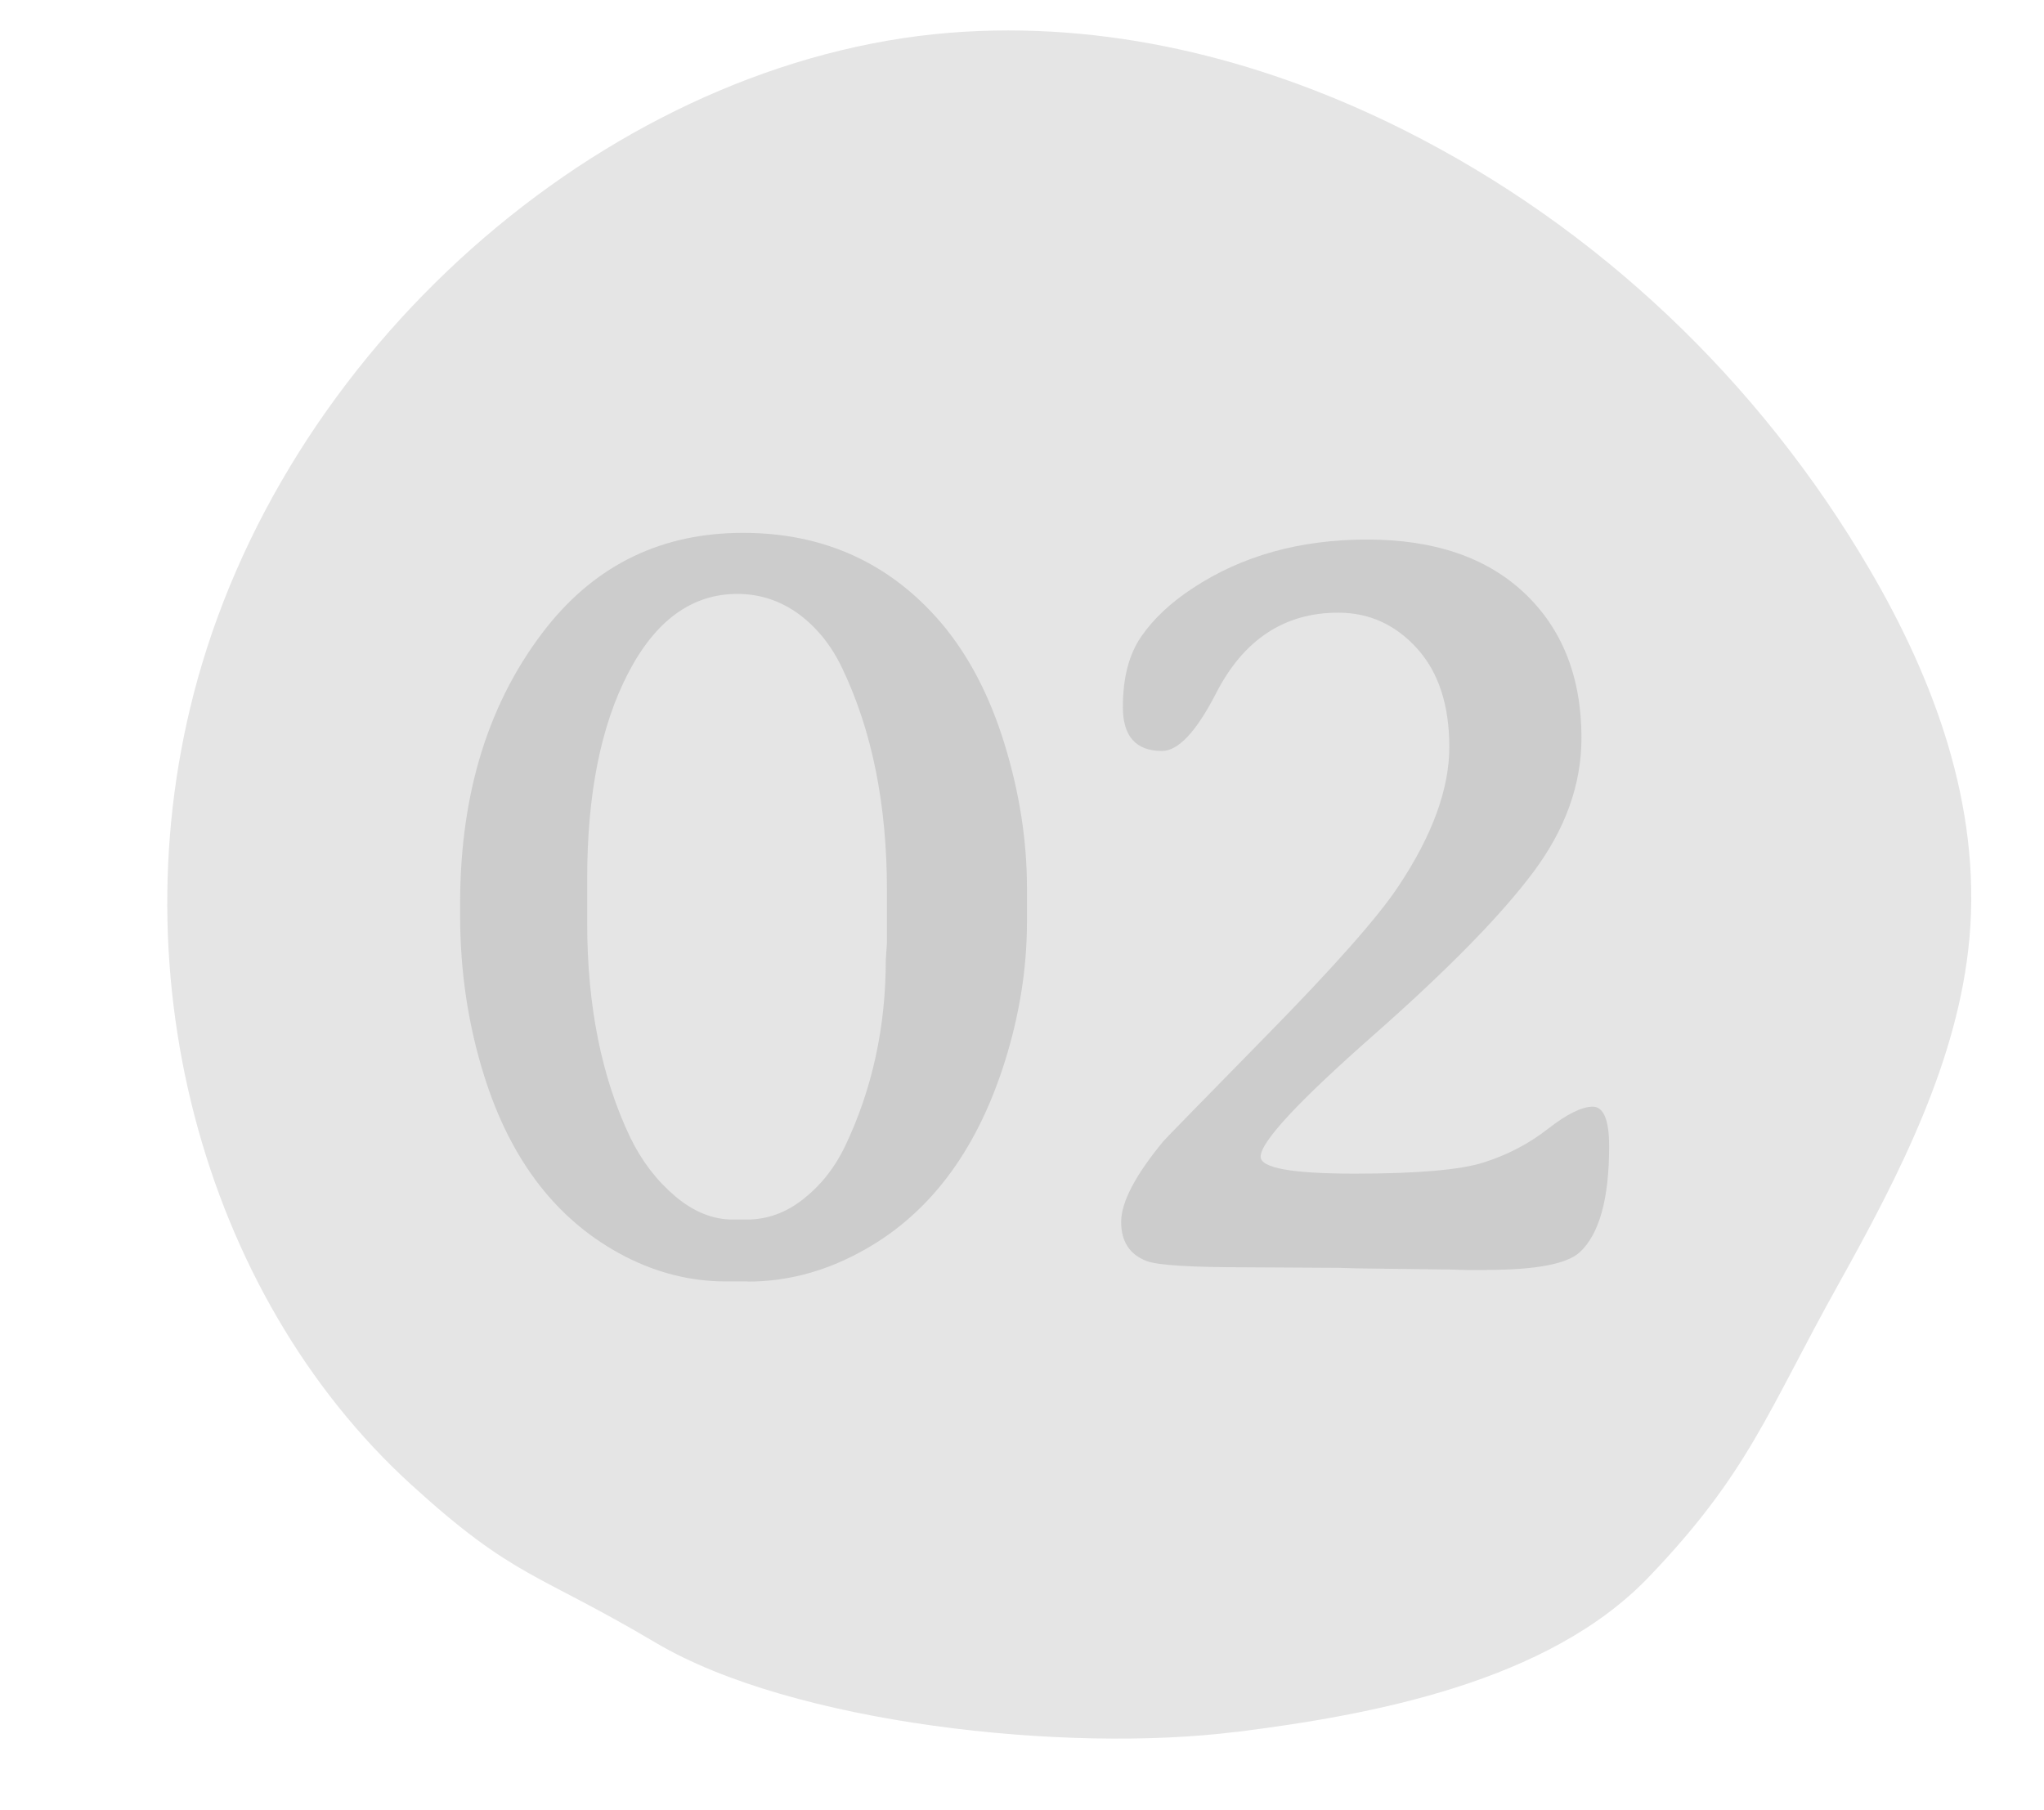 <svg viewBox="0 0 228.91 202.75" xmlns="http://www.w3.org/2000/svg">
  <defs>
    <style>
      .cls-1 {
        fill: #e5e5e5;
      }

      .cls-2 {
        fill: #ccc;
      }

      .cls-3 {
        isolation: isolate;
      }

      .cls-4 {
        mix-blend-mode: multiply;
      }
    </style>
  </defs>
  <g class="cls-3">
    <g data-name="Layer 1" id="Layer_1">
      <path d="M138.46,193.98c15.21-1.91,34.89-5.57,46.16-17.32,11.27-11.75,13.32-18.58,21.3-32.88,6.8-12.2,13.42-25.08,14.64-38.71,1.33-14.92-4.02-29.05-11.15-41.24-12.42-21.25-30.6-38.42-52.11-49.23-15.05-7.56-31.91-12.06-49.22-11.05C70.72,5.71,34.05,36.13,22.6,74.45c-10.02,33.55,0,70.47,23.47,91.85,11.54,10.52,14.02,9.77,27.35,17.68,15.33,9.09,46.01,12.39,65.03,9.99Z" class="cls-1"></path>
      <g class="cls-4">
        <path d="M83.73,143.52h-2.48c-3.85,0-7.6-.93-11.24-2.79-7.53-3.89-12.8-10.66-15.81-20.31-1.78-5.67-2.67-11.64-2.67-17.9v-1.33c0-12.48,3.26-22.83,9.78-31.04,5.59-6.98,12.89-10.47,21.9-10.47s16.4,3.34,22.15,10.03c3.09,3.64,5.47,8.18,7.14,13.62,1.67,5.44,2.51,10.8,2.51,16.09v3.87c0,5.16-.83,10.37-2.48,15.62-3.22,10.24-8.7,17.39-16.44,21.46-3.98,2.12-8.1,3.17-12.38,3.17ZM65.76,98.39v5.01c0,9.27,1.61,17.27,4.82,23.99,1.27,2.62,2.94,4.81,5.01,6.57,2.07,1.76,4.23,2.63,6.47,2.63h1.59c2.29,0,4.4-.77,6.35-2.32,1.95-1.54,3.49-3.5,4.63-5.87,3.05-6.39,4.57-13.35,4.57-20.88l.13-1.9v-5.9c0-9.61-1.67-17.9-5.01-24.88-1.19-2.5-2.79-4.51-4.82-6.03-2.07-1.52-4.38-2.29-6.92-2.29-5.08,0-9.15,2.95-12.22,8.85-3.07,5.9-4.6,13.57-4.6,23.01Z" class="cls-2"></path>
        <path d="M166.51,142.25h-2.03l-2.09-.06-10.35-.13-2.03-.06-10.35-.06c-6.26,0-10.01-.23-11.24-.7-1.9-.72-2.86-2.18-2.86-4.38s1.57-5.21,4.7-9.01c.08-.13,3.94-4.07,11.55-11.84,7.62-7.76,12.55-13.34,14.79-16.73,3.81-5.71,5.71-10.92,5.71-15.62s-1.21-8.38-3.62-11.04-5.35-4-8.82-4c-6.05,0-10.62,3.03-13.71,9.08-2.2,4.27-4.21,6.41-6.03,6.41-2.92,0-4.38-1.64-4.38-4.92s.69-5.91,2.06-7.9c1.38-1.99,3.29-3.79,5.75-5.4,5.5-3.64,12.02-5.46,19.55-5.46s13.41,2.01,17.65,6.03c4.23,4.02,6.35,9.42,6.35,16.19,0,5.21-1.8,10.22-5.4,15.04-3.6,4.82-9.58,10.93-17.96,18.31-8.38,7.39-12.57,11.9-12.57,13.55,0,1.27,3.51,1.9,10.54,1.9s11.86-.42,14.5-1.27c2.64-.85,5.02-2.09,7.14-3.75,2.12-1.65,3.79-2.48,5.01-2.48s1.84,1.48,1.84,4.44c0,5.88-1.1,9.84-3.3,11.87-1.44,1.31-4.91,1.97-10.41,1.97Z" class="cls-2"></path>
      </g>
    </g>
  </g>
</svg>